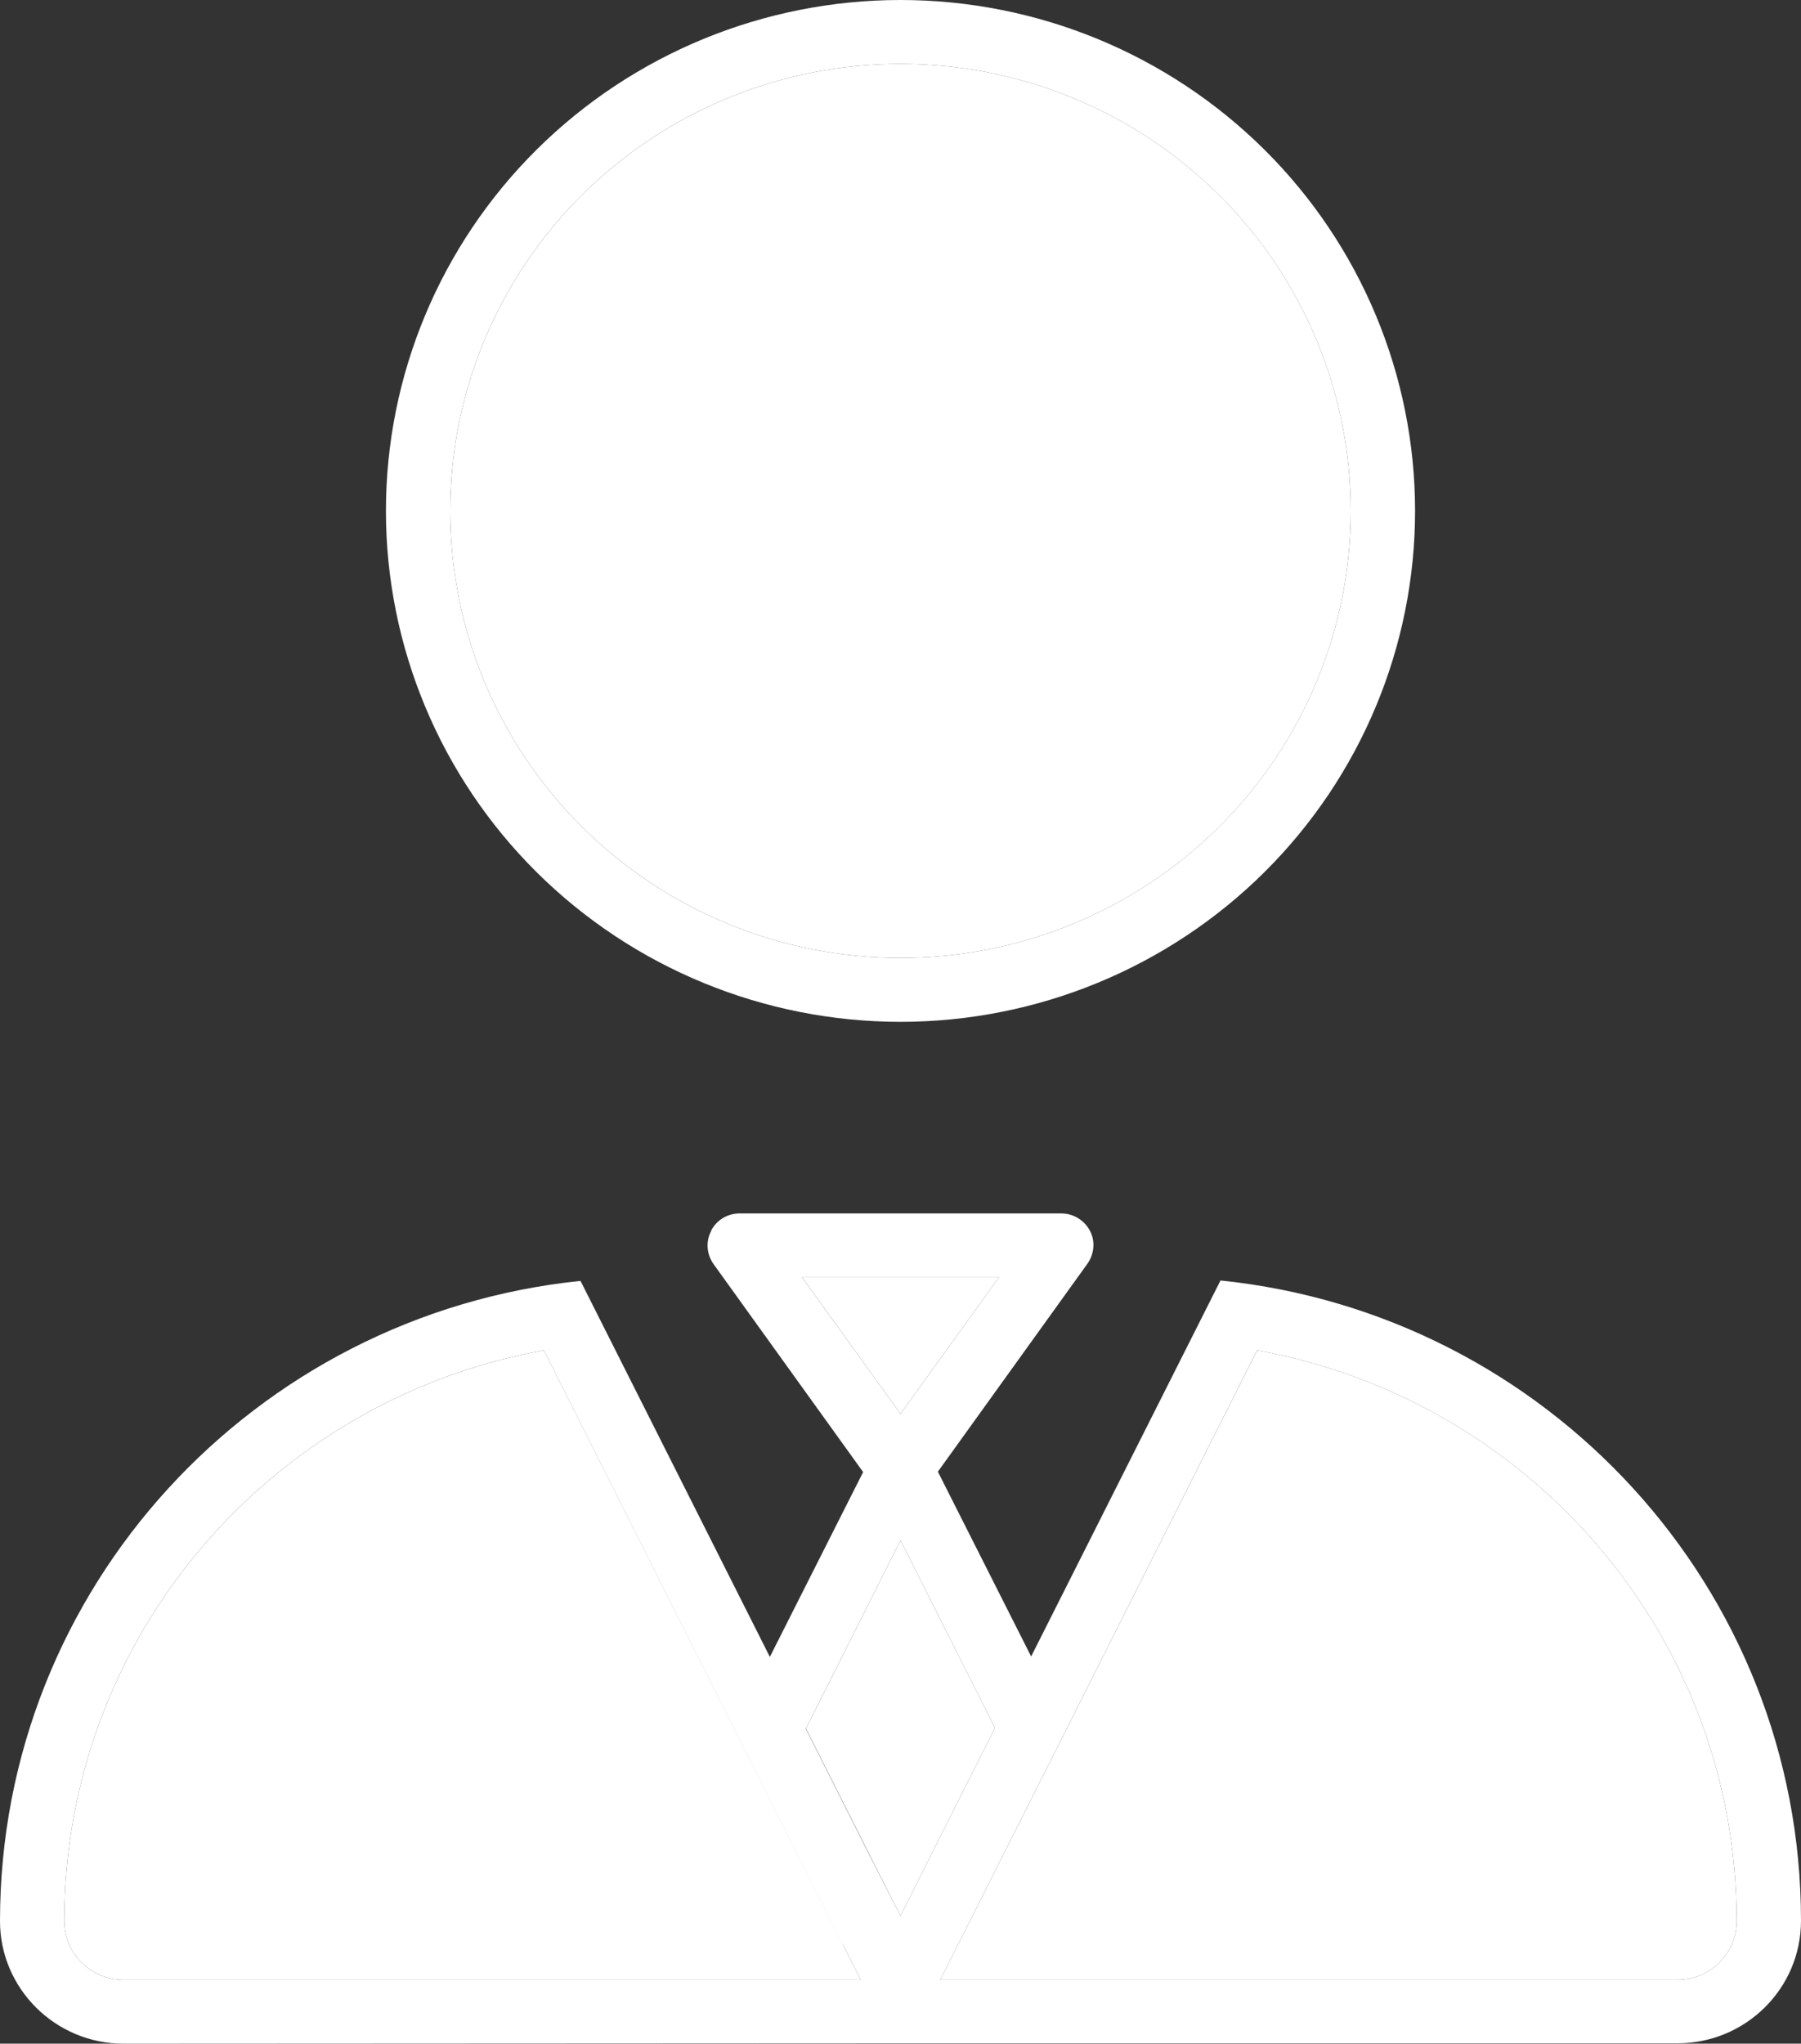 <svg width="52" height="59" viewBox="0 0 52 59" fill="none" xmlns="http://www.w3.org/2000/svg">
<rect x="0" y="0" width="52" height="59" fill="#333333" stroke="none"/>
<g clip-path="url(#clip0_233_232)">
<path d="M1.857 55.462C1.857 56.396 2.623 57.156 3.564 57.156H24.851L24.34 56.142L15.705 38.984C7.835 40.401 1.857 47.235 1.857 55.462ZM13 14.75C13 18.173 14.37 21.456 16.808 23.876C19.246 26.297 22.552 27.656 26 27.656C29.448 27.656 32.755 26.297 35.193 23.876C37.631 21.456 39 18.173 39 14.75C39 11.327 37.631 8.044 35.193 5.624C32.755 3.204 29.448 1.844 26 1.844C22.552 1.844 19.246 3.204 16.808 5.624C14.37 8.044 13 11.327 13 14.75ZM23.157 36.875L26 40.816L28.844 36.875H23.168H23.157ZM23.261 49.885L24.956 53.25L26 55.312L27.033 53.25L28.728 49.885L26 44.469L23.273 49.897L23.261 49.885ZM27.149 57.156H48.437C49.377 57.156 50.143 56.396 50.143 55.462C50.143 47.235 44.166 40.401 36.296 38.984L27.66 56.142L27.149 57.156Z" fill="white"/>
<path d="M26 27.656C29.448 27.656 32.754 26.297 35.192 23.876C37.63 21.456 39 18.173 39 14.75C39 11.327 37.63 8.044 35.192 5.624C32.754 3.204 29.448 1.844 26 1.844C22.552 1.844 19.246 3.204 16.808 5.624C14.37 8.044 13 11.327 13 14.75C13 18.173 14.37 21.456 16.808 23.876C19.246 26.297 22.552 27.656 26 27.656ZM40.857 14.75C40.857 18.662 39.292 22.414 36.506 25.18C33.719 27.946 29.94 29.5 26 29.5C22.06 29.5 18.281 27.946 15.494 25.18C12.708 22.414 11.143 18.662 11.143 14.75C11.143 10.838 12.708 7.086 15.494 4.32C18.281 1.554 22.06 0 26 0C29.94 0 33.719 1.554 36.506 4.32C39.292 7.086 40.857 10.838 40.857 14.75ZM20.533 35.527C20.695 35.216 21.009 35.031 21.357 35.031H30.643C30.991 35.031 31.305 35.227 31.467 35.527C31.63 35.826 31.595 36.207 31.397 36.483L27.079 42.487L29.772 47.822L35.239 36.967C44.664 37.935 52 45.84 52 55.451C52 57.41 50.398 58.989 48.437 58.989H26.221H25.779L3.563 59C1.602 59 0 57.41 0 55.462C0 45.852 7.347 37.947 16.761 36.979L22.228 47.834L24.921 42.498L20.603 36.495C20.405 36.218 20.37 35.849 20.533 35.538V35.527ZM23.156 36.875L26 40.816L28.844 36.875H23.168H23.156ZM24.329 56.142L15.704 38.984C7.835 40.401 1.857 47.235 1.857 55.462C1.857 56.396 2.623 57.156 3.563 57.156H24.851L24.34 56.142H24.329ZM23.261 49.897L24.955 53.261L26 55.312L27.033 53.25L28.728 49.885L26 44.469L23.272 49.897H23.261ZM50.143 55.462C50.143 47.235 44.165 40.401 36.295 38.984L27.66 56.142L27.149 57.156H48.437C49.377 57.156 50.143 56.396 50.143 55.462Z" fill="white"/>
</g>
<defs>
<clipPath id="clip0_233_232">
<rect width="52" height="59" fill="white"/>
</clipPath>
</defs>
</svg>
